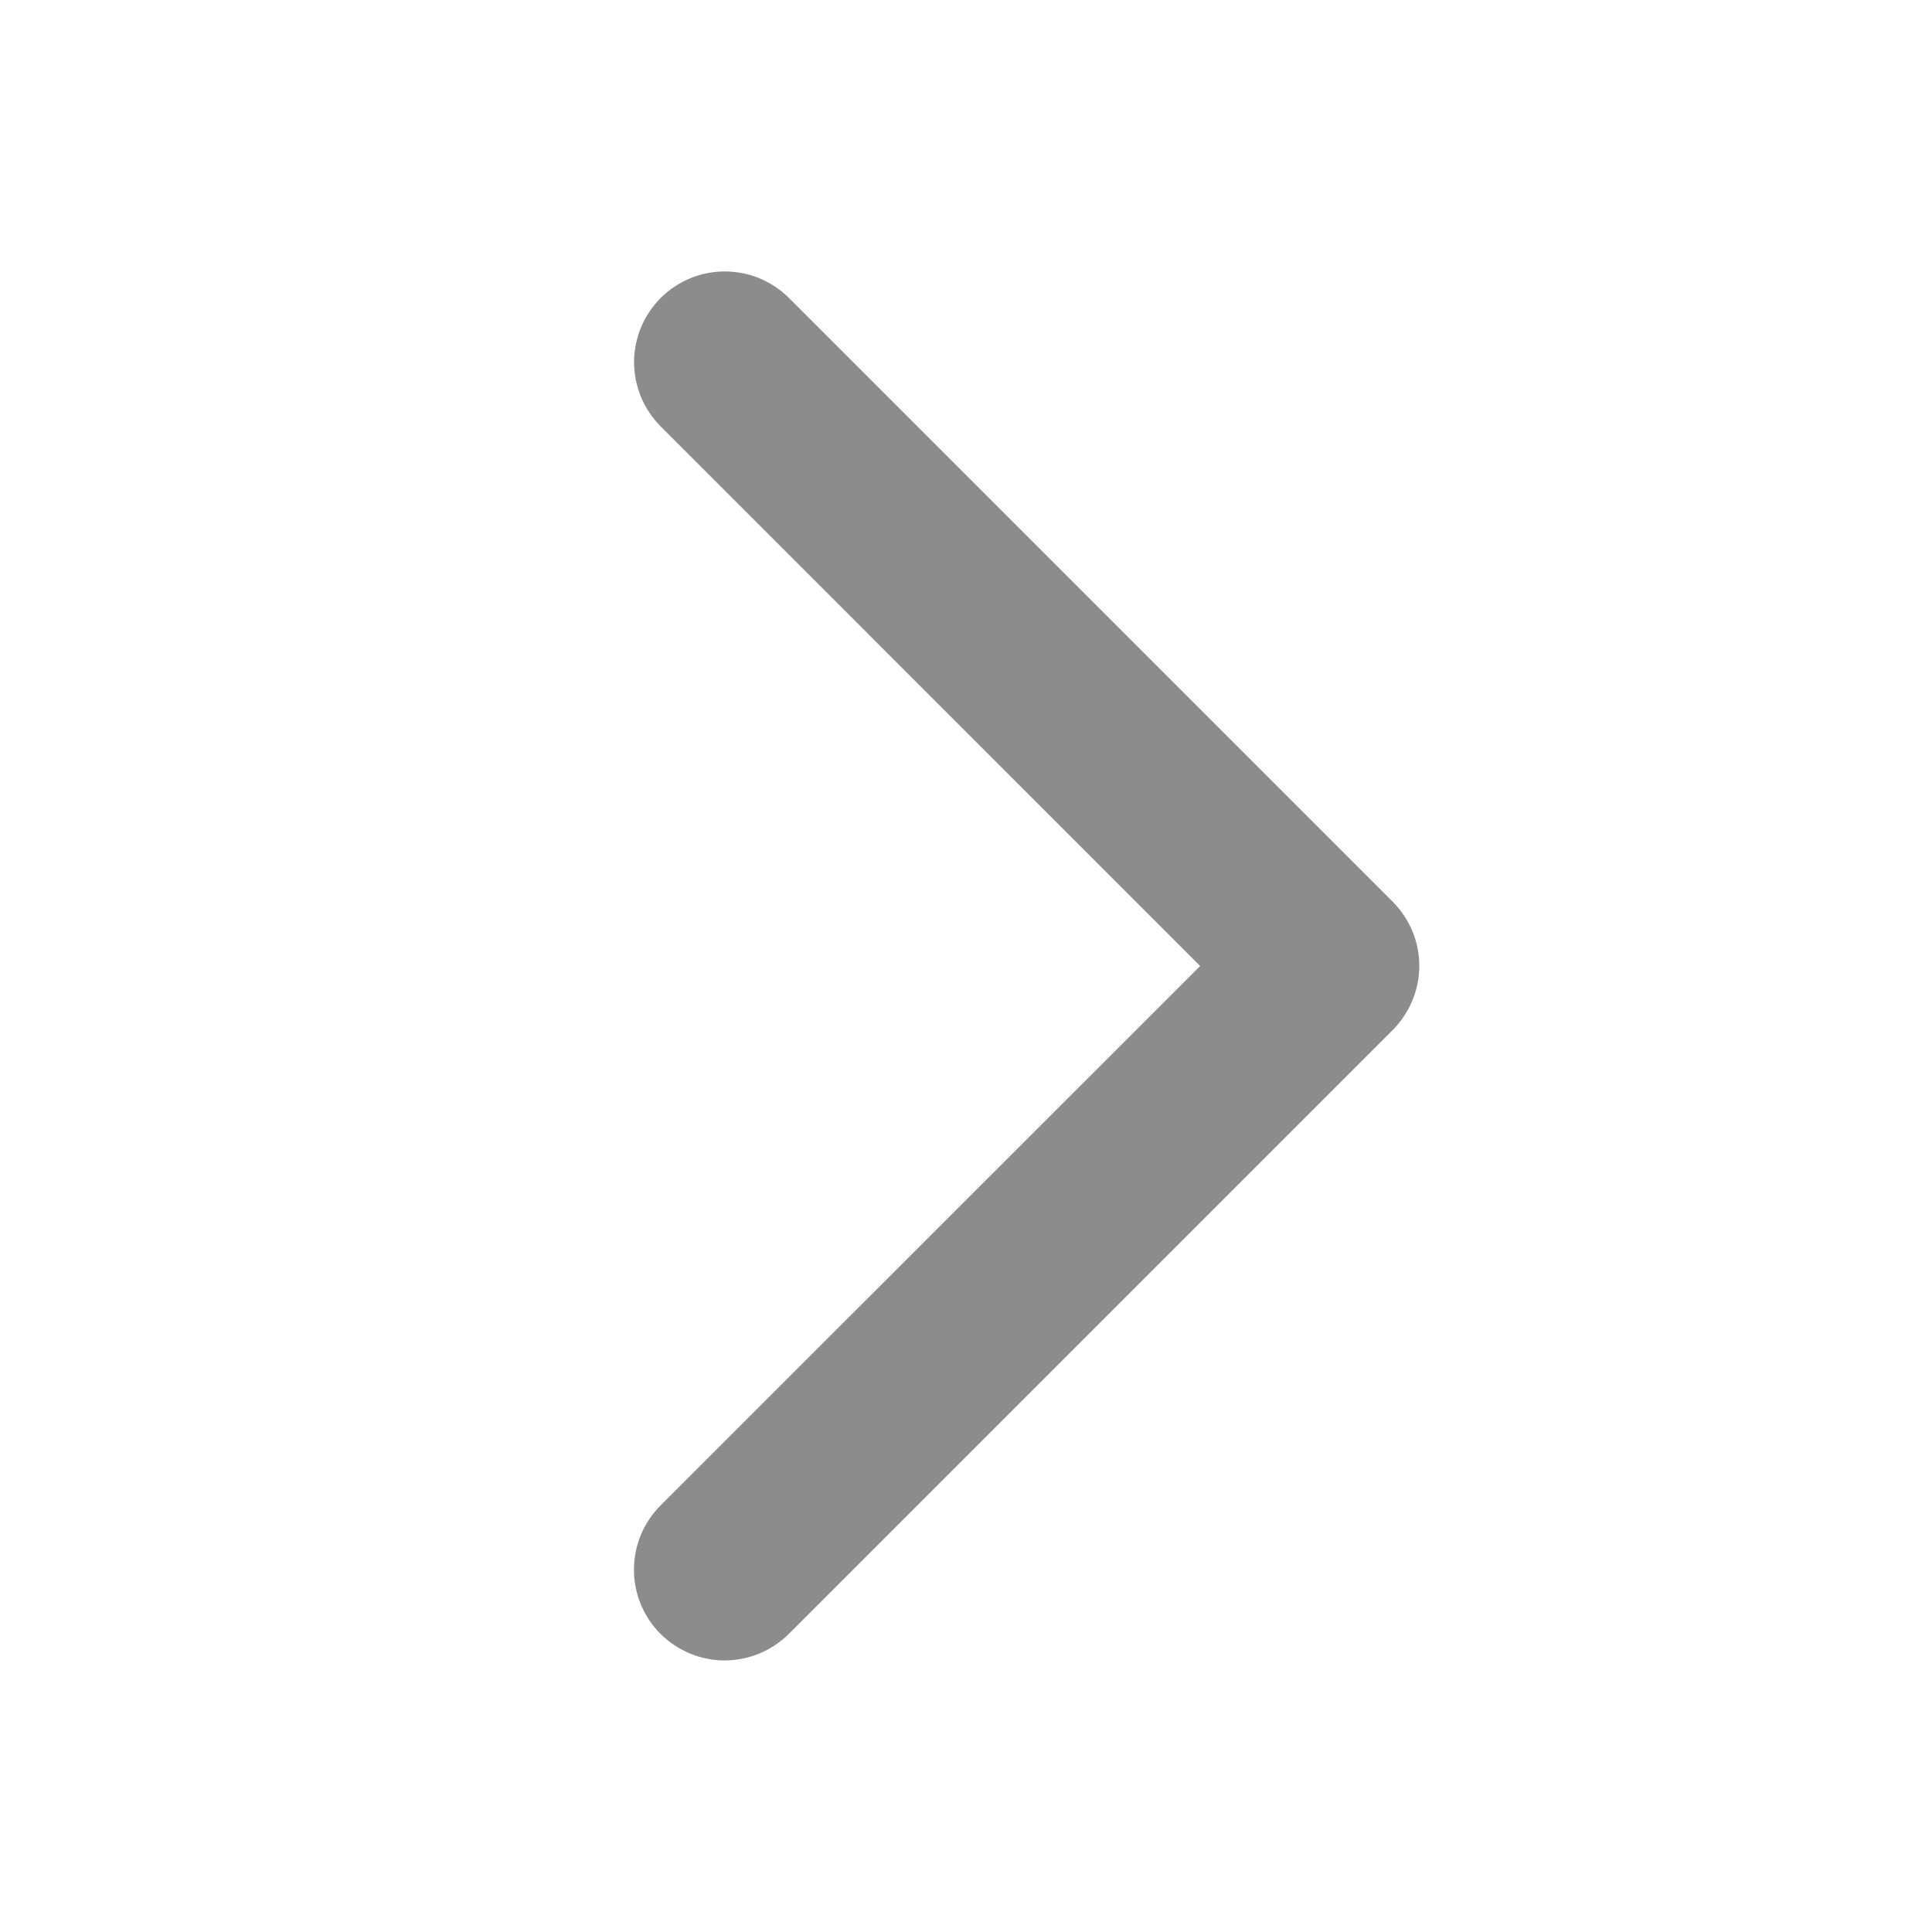 <svg width="16" height="16" viewBox="0 0 16 16" fill="none" xmlns="http://www.w3.org/2000/svg">
<path d="M11.533 8.531L6.533 13.531C6.392 13.671 6.201 13.751 6.001 13.751C5.802 13.751 5.611 13.671 5.47 13.531C5.329 13.39 5.25 13.199 5.25 12.999C5.25 12.8 5.329 12.609 5.47 12.468L9.939 8L5.471 3.531C5.402 3.461 5.346 3.378 5.308 3.287C5.271 3.196 5.251 3.098 5.251 2.999C5.251 2.901 5.271 2.803 5.308 2.712C5.346 2.621 5.402 2.538 5.471 2.468C5.541 2.398 5.624 2.343 5.715 2.305C5.806 2.267 5.904 2.248 6.003 2.248C6.101 2.248 6.199 2.267 6.29 2.305C6.381 2.343 6.464 2.398 6.534 2.468L11.534 7.468C11.604 7.538 11.659 7.621 11.697 7.712C11.735 7.803 11.754 7.901 11.754 8C11.754 8.098 11.734 8.196 11.696 8.287C11.658 8.378 11.603 8.461 11.533 8.531Z" fill="#8C8C8C"/>
</svg>
